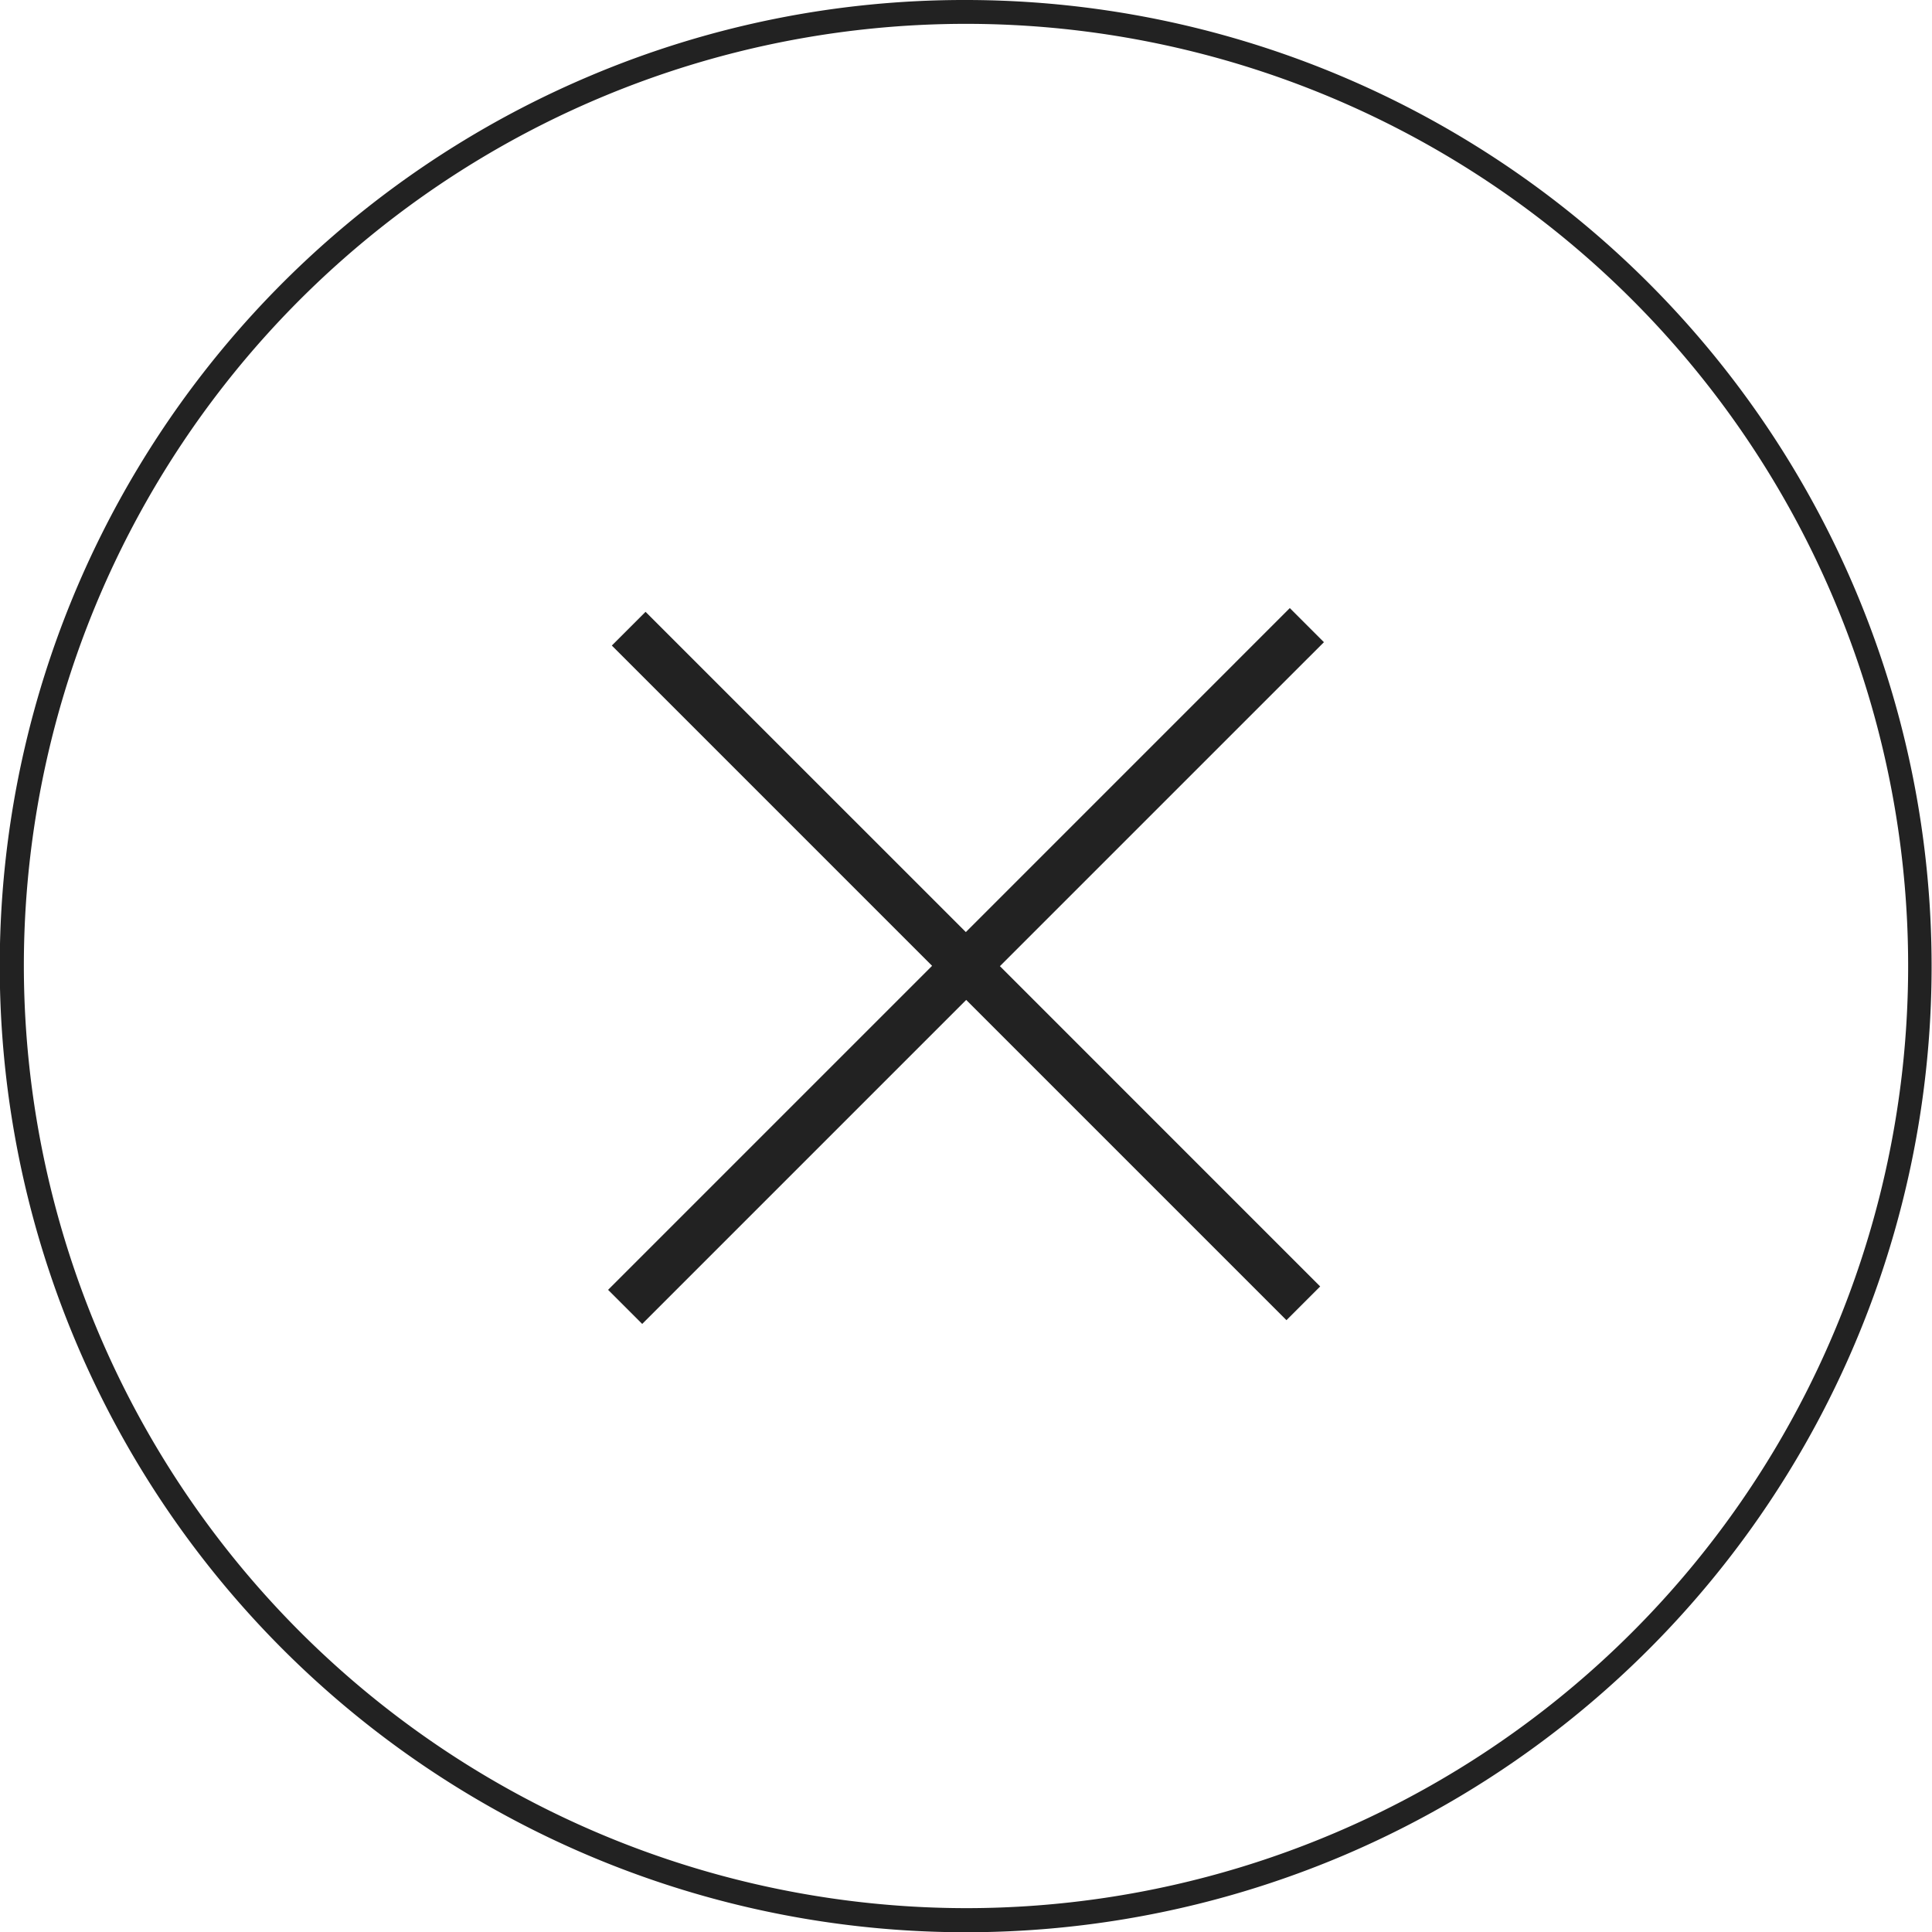<svg xmlns="http://www.w3.org/2000/svg" width="81" height="81" viewBox="0 0 81 81"><circle cx="40" cy="40" r="40" transform="translate(0.5 0.5)" fill="rgba(255,255,255,0)"/><path d="M40-.5A40.511,40.511,0,0,1,55.765,77.317,40.51,40.51,0,0,1,24.235,2.683,40.247,40.247,0,0,1,40-.5Zm0,80A39.5,39.5,0,1,0,.5,40,39.545,39.545,0,0,0,40,79.5Z" transform="translate(0.5 0.5)" fill="#222"/><path d="M695.006,141.424l-13.584,13.583,13.427,13.428-1.414,1.414-13.427-13.427-13.584,13.584-1.43-1.429,13.584-13.584-13.427-13.428,1.414-1.414,13.428,13.427,13.583-13.584Z" transform="translate(-639.5 -114.5)" fill="#222" fill-rule="evenodd"/></svg>